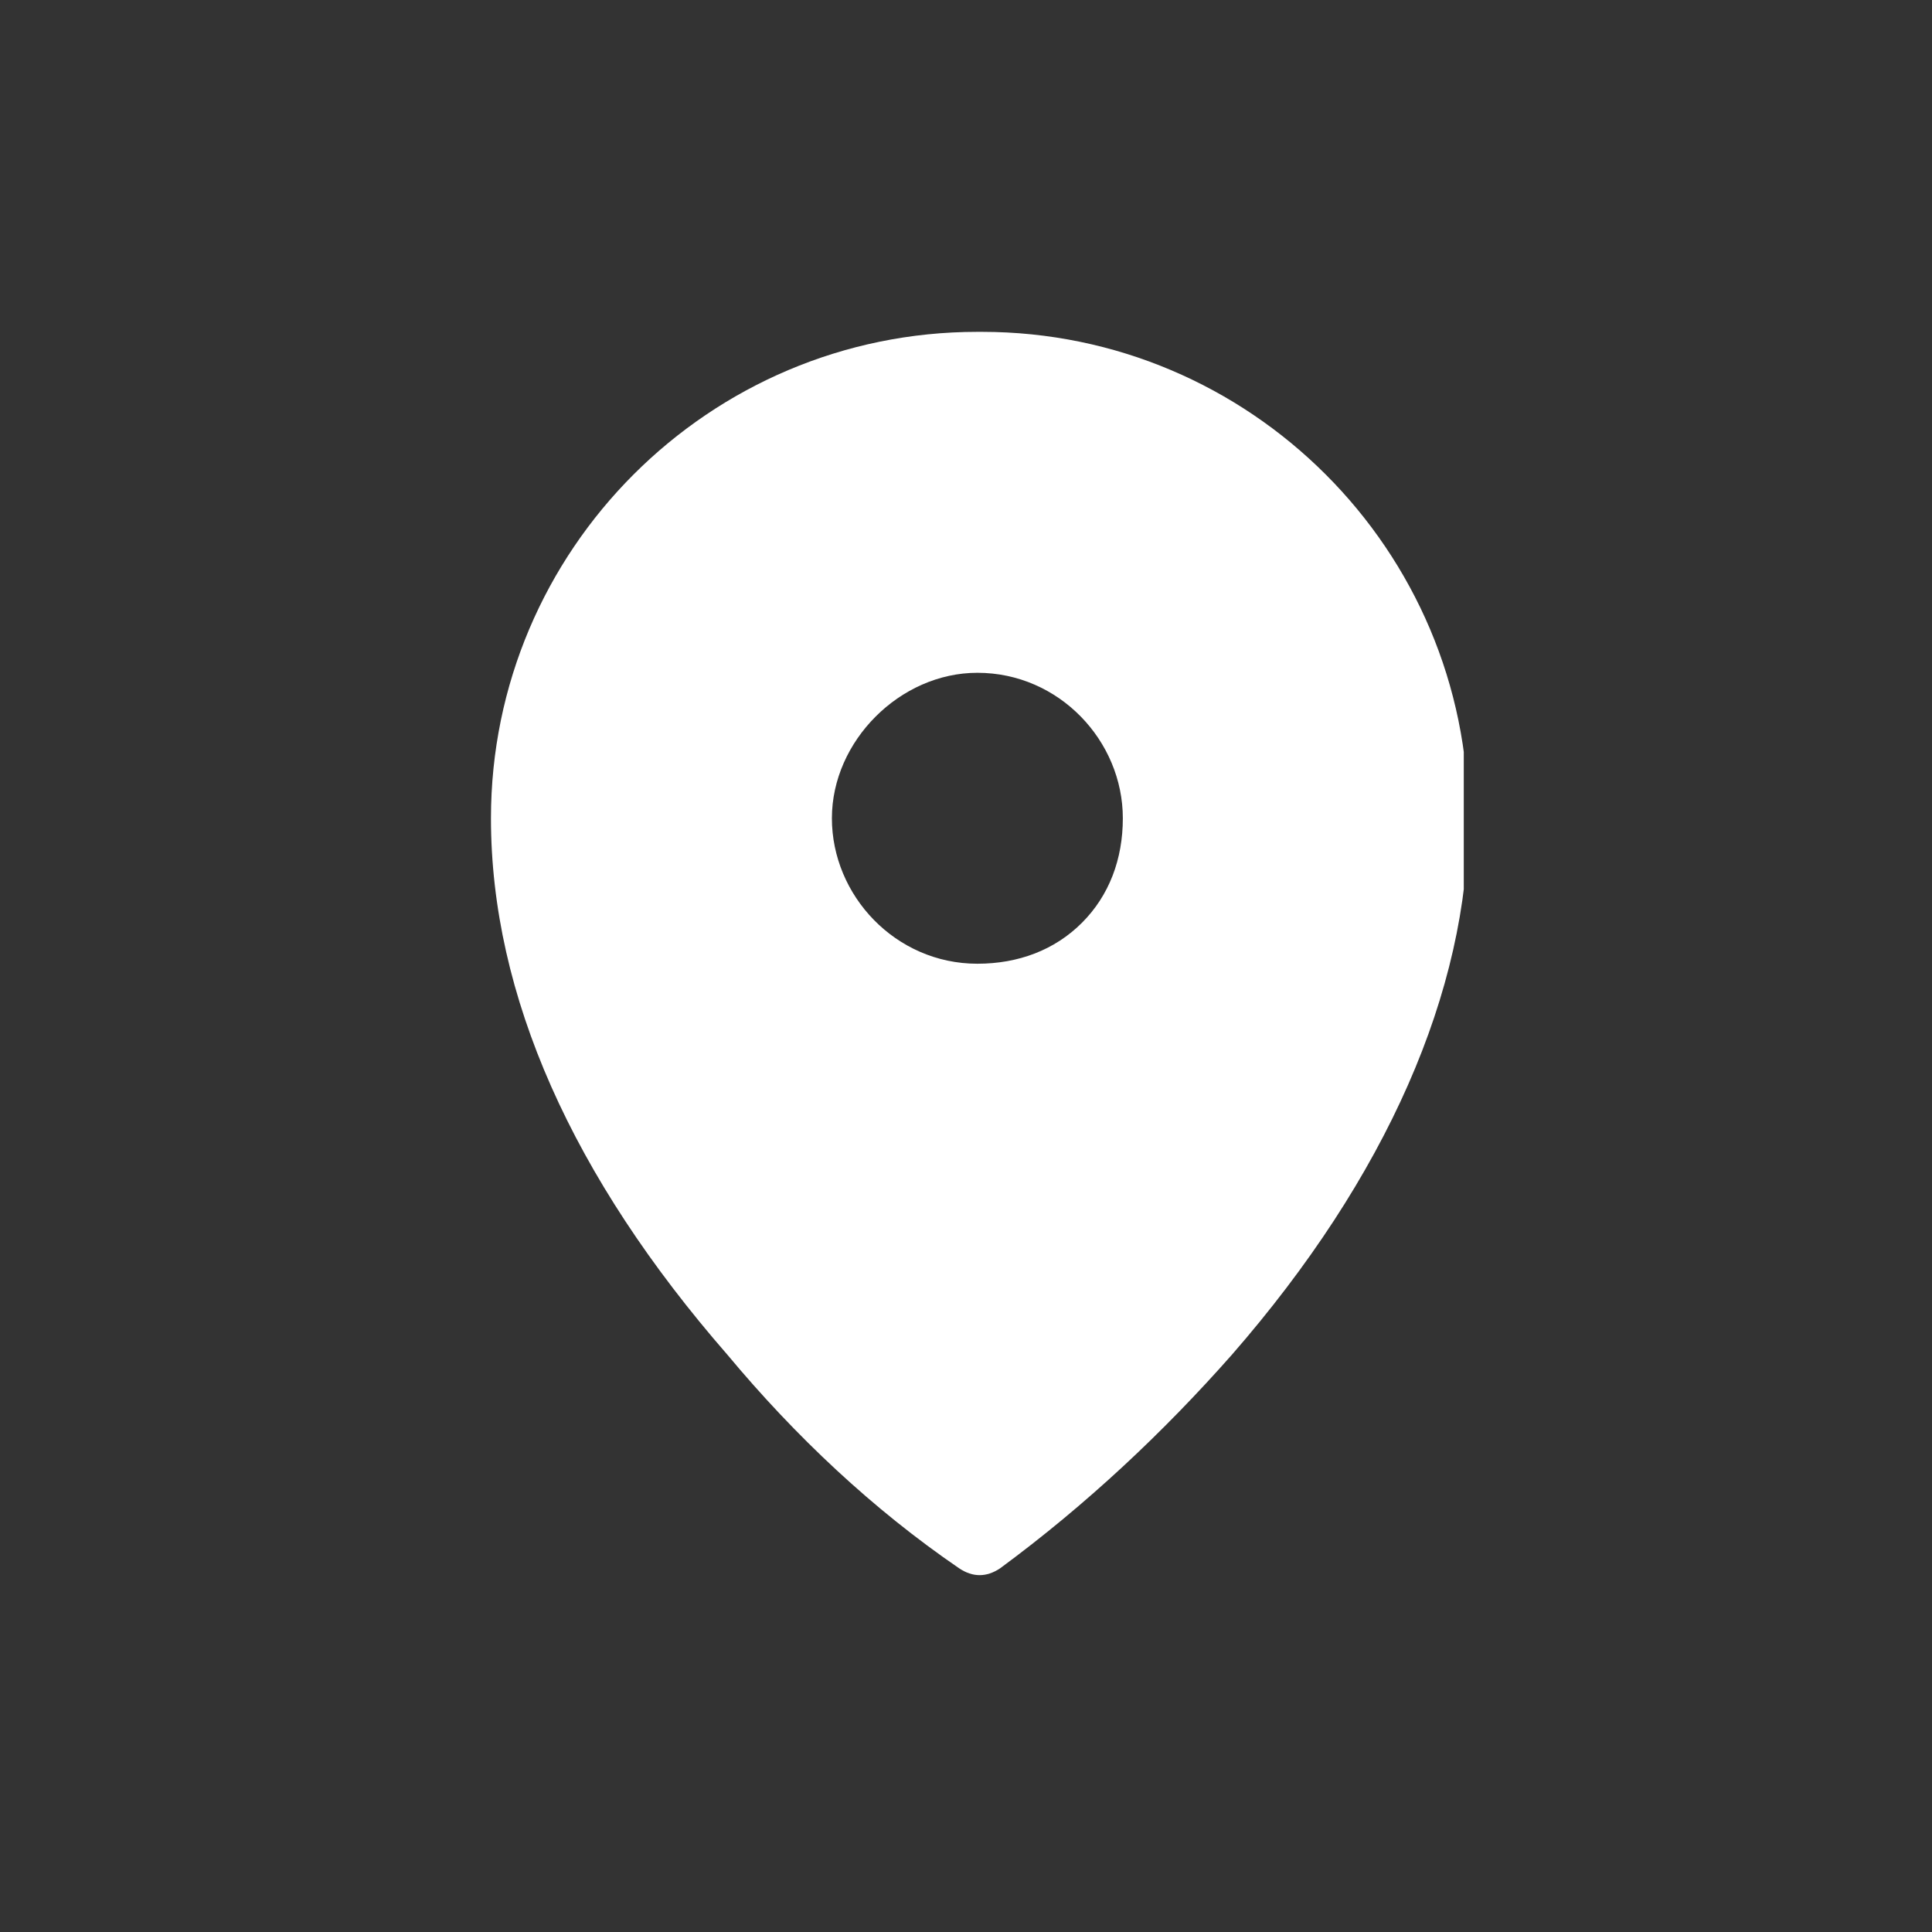<?xml version="1.0" encoding="UTF-8"?>
<svg id="_レイヤー_1" data-name="レイヤー_1" xmlns="http://www.w3.org/2000/svg" xmlns:xlink="http://www.w3.org/1999/xlink" version="1.1" viewBox="0 0 42.5 42.5">
  <rect x="0" y="0" width="42.5" height="42.5" fill="#333333" stroke="none"/>
  <!-- Generator: Adobe Illustrator 29.8.1, SVG Export Plug-In . SVG Version: 2.1.1 Build 2)  -->
  <defs>
    <style>
      .st0 {
        fill: none;
      }

      .st1 {
        fill: #fff;
      }

      .st2 {
        clip-path: url(#clippath);
      }
    </style>
    <clipPath id="clippath">
      <rect class="st0" x="10.8" y="7.3" width="21.4" height="27.4"/>
    </clipPath>
  </defs>
  <g id="_グループ_1111" data-name="グループ_1111">
    <g id="_グループ_1110" data-name="グループ_1110">
      <g class="st2">
        <g id="_グループ_1107" data-name="グループ_1107">
          <path id="_パス_900" data-name="パス_900" class="st1" d="M21.5,7.3c-5.9,0-10.7,4.8-10.7,10.7,0,3.9,1.8,7.9,5.2,11.8,1.5,1.8,3.2,3.4,5.1,4.7.3.2.6.2.9,0,1.9-1.4,3.6-3,5.1-4.7,3.4-3.9,5.2-8,5.2-11.8,0-5.9-4.8-10.7-10.7-10.7M21.5,21.2c-1.8,0-3.2-1.5-3.2-3.2s1.5-3.2,3.2-3.2c1.8,0,3.2,1.5,3.2,3.2,0,.9-.3,1.7-.9,2.3-.6.6-1.4.9-2.3.9"/>
        </g>
      </g>
    </g>
    <rect id="_長方形_364" data-name="長方形_364" class="st0" y="0" width="42.5" height="42.5"/>
  </g>
</svg>